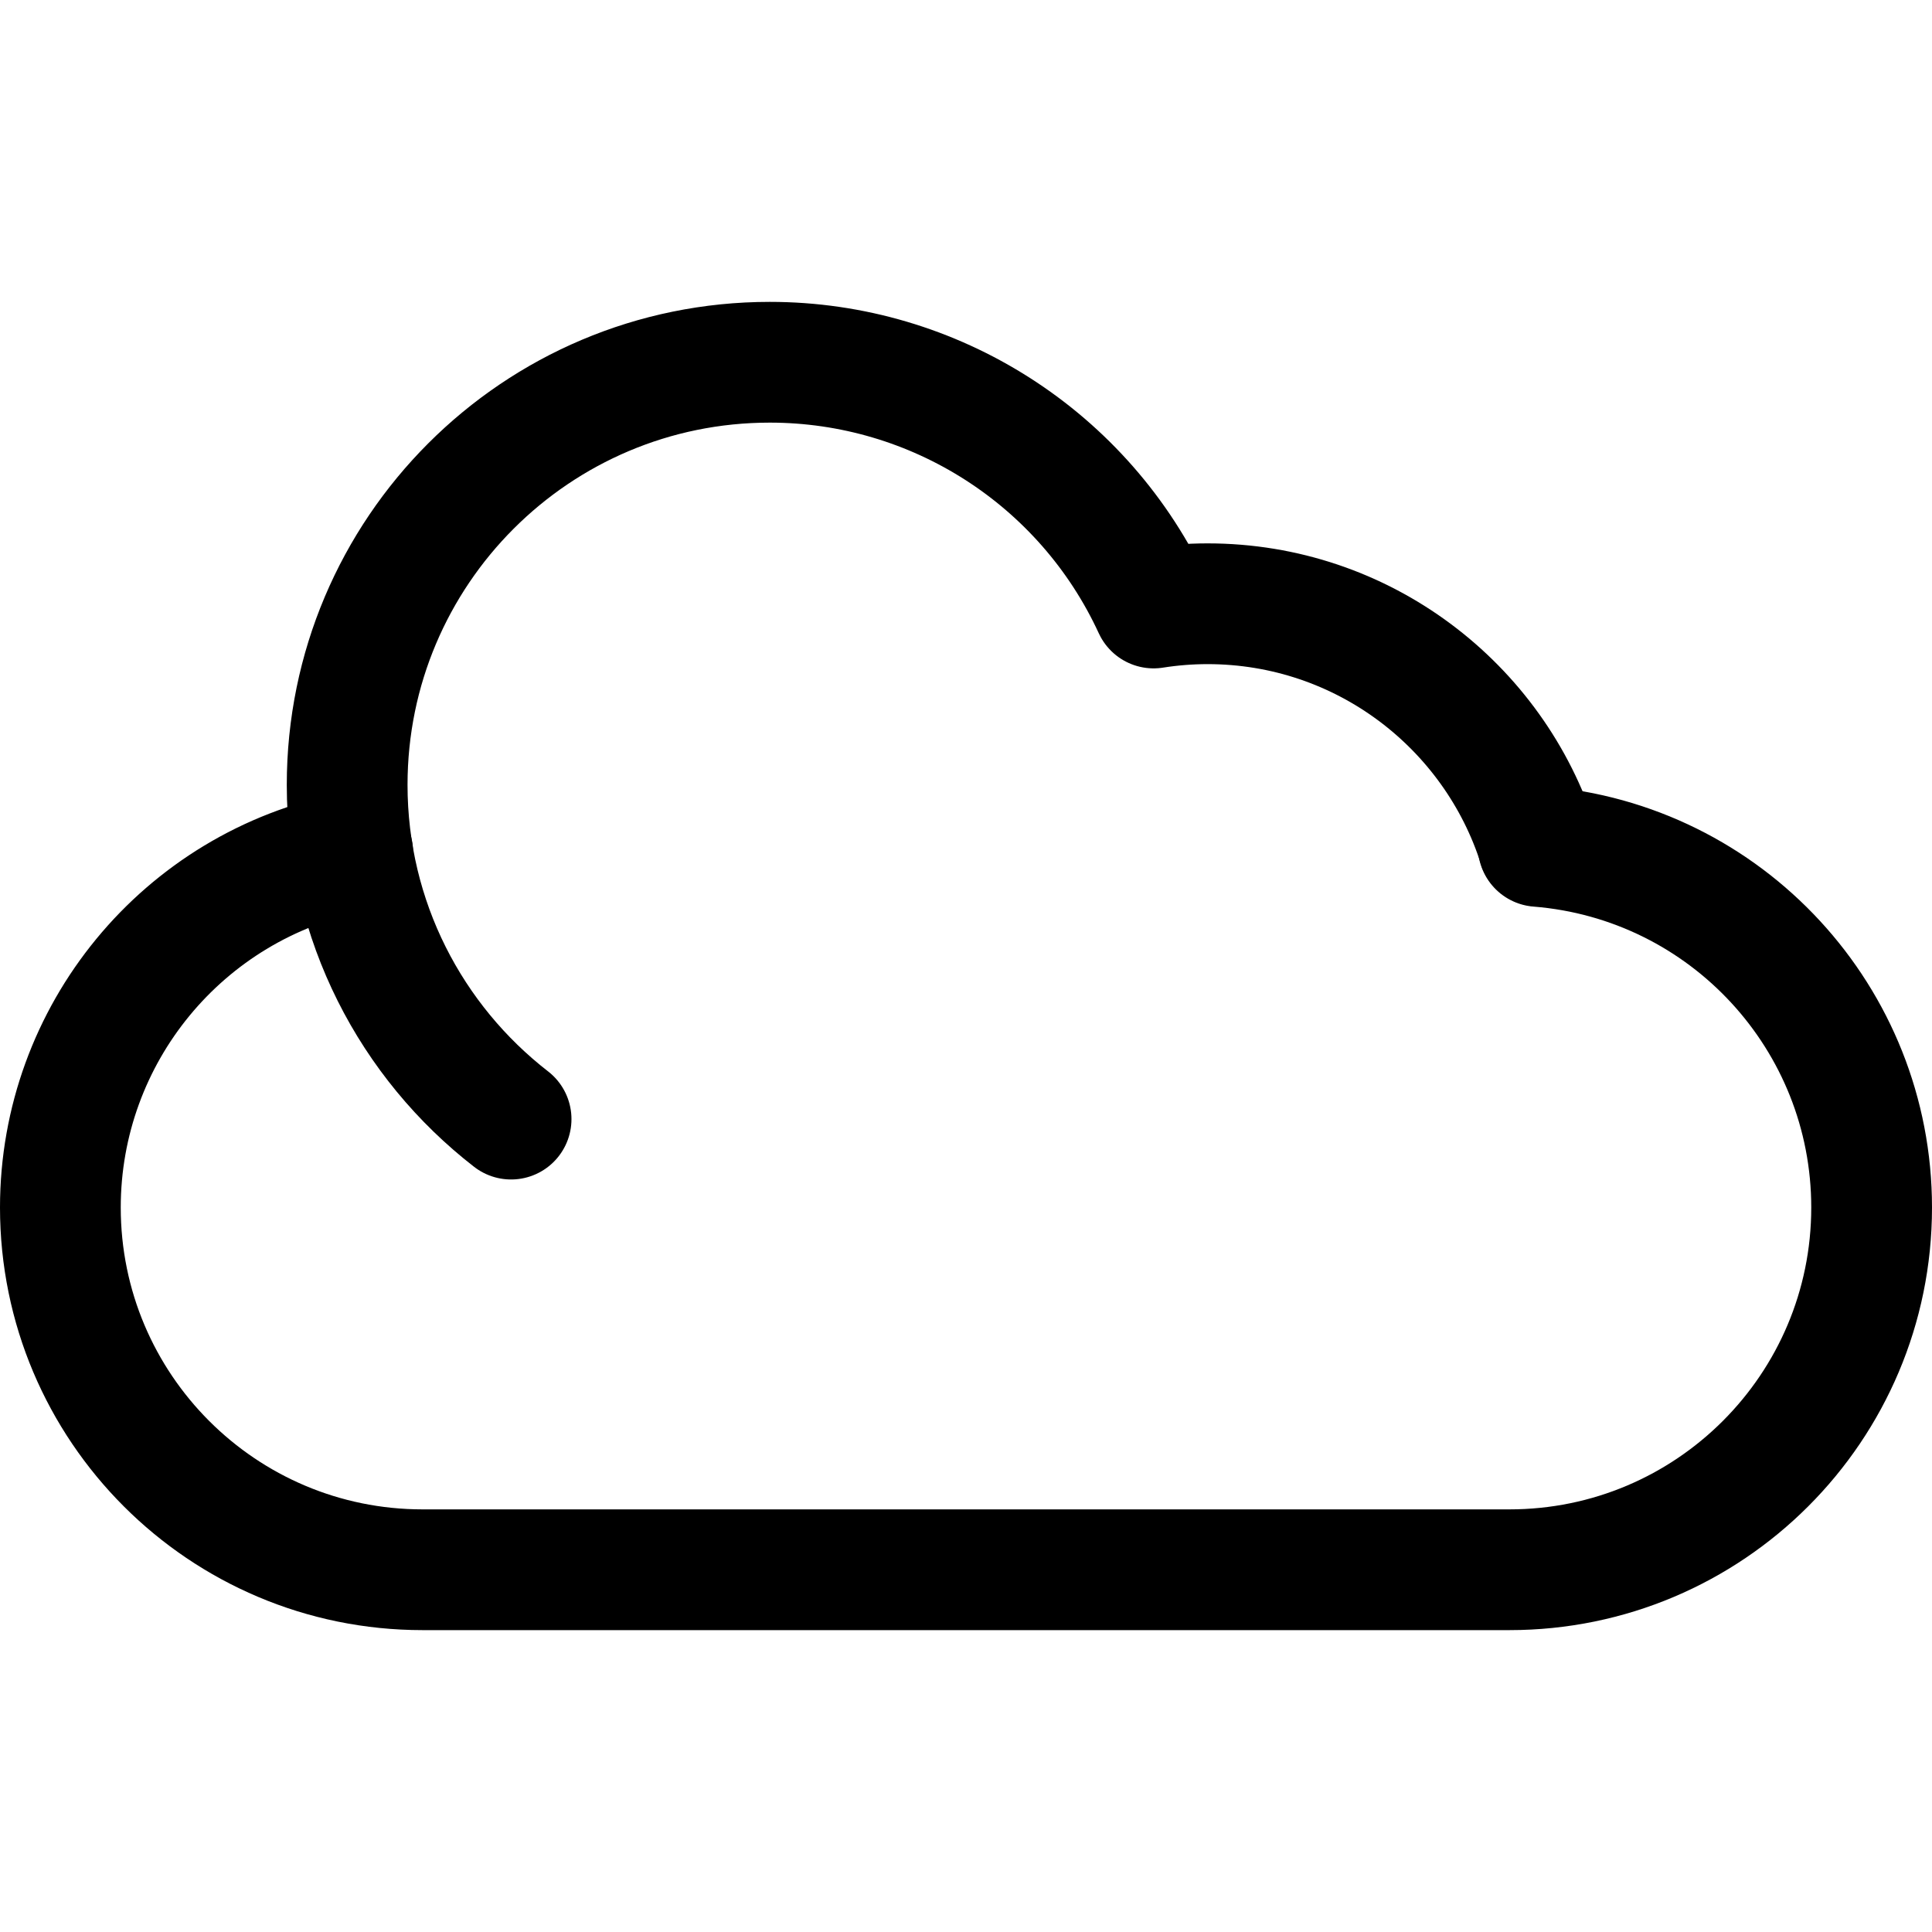 <?xml version="1.0" encoding="UTF-8" standalone="no"?>
<svg
   xmlns:dc="http://purl.org/dc/elements/1.1/"
   xmlns:cc="http://creativecommons.org/ns#"
   xmlns:rdf="http://www.w3.org/1999/02/22-rdf-syntax-ns#"
   xmlns:svg="http://www.w3.org/2000/svg"
   xmlns="http://www.w3.org/2000/svg"
   xmlns:sodipodi="http://sodipodi.sourceforge.net/DTD/sodipodi-0.dtd"
   xmlns:inkscape="http://www.inkscape.org/namespaces/inkscape"
   height="256"
   viewBox="-20 -129 256 256"
   width="256"
   version="1.1"
   id="svg4"
   sodipodi:docname="web.svg"
   inkscape:version="0.92.4 (5da689c313, 2019-01-14)">
  <defs
     id="defs8" />
  <sodipodi:namedview
     pagecolor="#ffffff"
     bordercolor="#666666"
     borderopacity="1"
     objecttolerance="10"
     gridtolerance="10"
     guidetolerance="10"
     inkscape:pageopacity="0"
     inkscape:pageshadow="2"
     inkscape:window-width="2560"
     inkscape:window-height="1022"
     id="namedview6"
     showgrid="true"
     units="px"
     borderlayer="true"
     inkscape:showpageshadow="false"
     inkscape:zoom="3.1387561"
     inkscape:cx="165.05786"
     inkscape:cy="79.752202"
     inkscape:window-x="2560"
     inkscape:window-y="28"
     inkscape:window-maximized="1"
     inkscape:current-layer="svg4"
     inkscape:object-paths="true"
     inkscape:snap-intersection-paths="true"
     inkscape:snap-smooth-nodes="true"
     inkscape:snap-midpoints="true"
     showguides="true"
     inkscape:guide-bbox="true"
     inkscape:snap-nodes="false"
     inkscape:snap-bbox="true"
     inkscape:bbox-nodes="true">
    <inkscape:grid
       type="xygrid"
       id="grid817"
       empspacing="4" />
    <sodipodi:guide
       position="352,128"
       orientation="0,1"
       id="guide902"
       inkscape:locked="false" />
    <sodipodi:guide
       position="296,40"
       orientation="0,1"
       id="guide904"
       inkscape:locked="false" />
    <sodipodi:guide
       position="312,216"
       orientation="0,1"
       id="guide906"
       inkscape:locked="false" />
  </sodipodi:namedview>
  <path
     style="fill:none;fill-opacity:1;stroke:#000000;stroke-width:16;stroke-linecap:round;stroke-linejoin:round;stroke-miterlimit:4;stroke-dasharray:none;stroke-opacity:1"
     d="M 203.826,112.153 C 228.772,114.147 248,134.974 248,160 v 0 c 0,26.51 -21.49,48 -48,48 -22.086,-1e-5 -144,0 -144,0 -26.51,0 -48,-21.49 -48,-48 -3e-7,-22.938 16.229,-42.67 38.735,-47.097"
     id="path859"
     transform="translate(-20,-129)"
     inkscape:connector-curvature="0"
     sodipodi:nodetypes="cccccsc" />
  <path
     style="fill:none;fill-opacity:1;stroke:#000000;stroke-width:16;stroke-linecap:round;stroke-linejoin:round;stroke-miterlimit:4;stroke-dasharray:none;stroke-opacity:1"
     d="M 203.86 112.093 C 197.966 93.486 180.558 80 160 80 C 157.609 80.002 155.221 80.19 152.859 80.562 C 143.713 60.714 123.855 48 102 48 L 102 48 C 71.072 48 46 73.072 46 104 C 46 122.015 54.507 138.043 67.722 148.287 "
     id="path867"
     transform="translate(-20,-129)" />
</svg>
